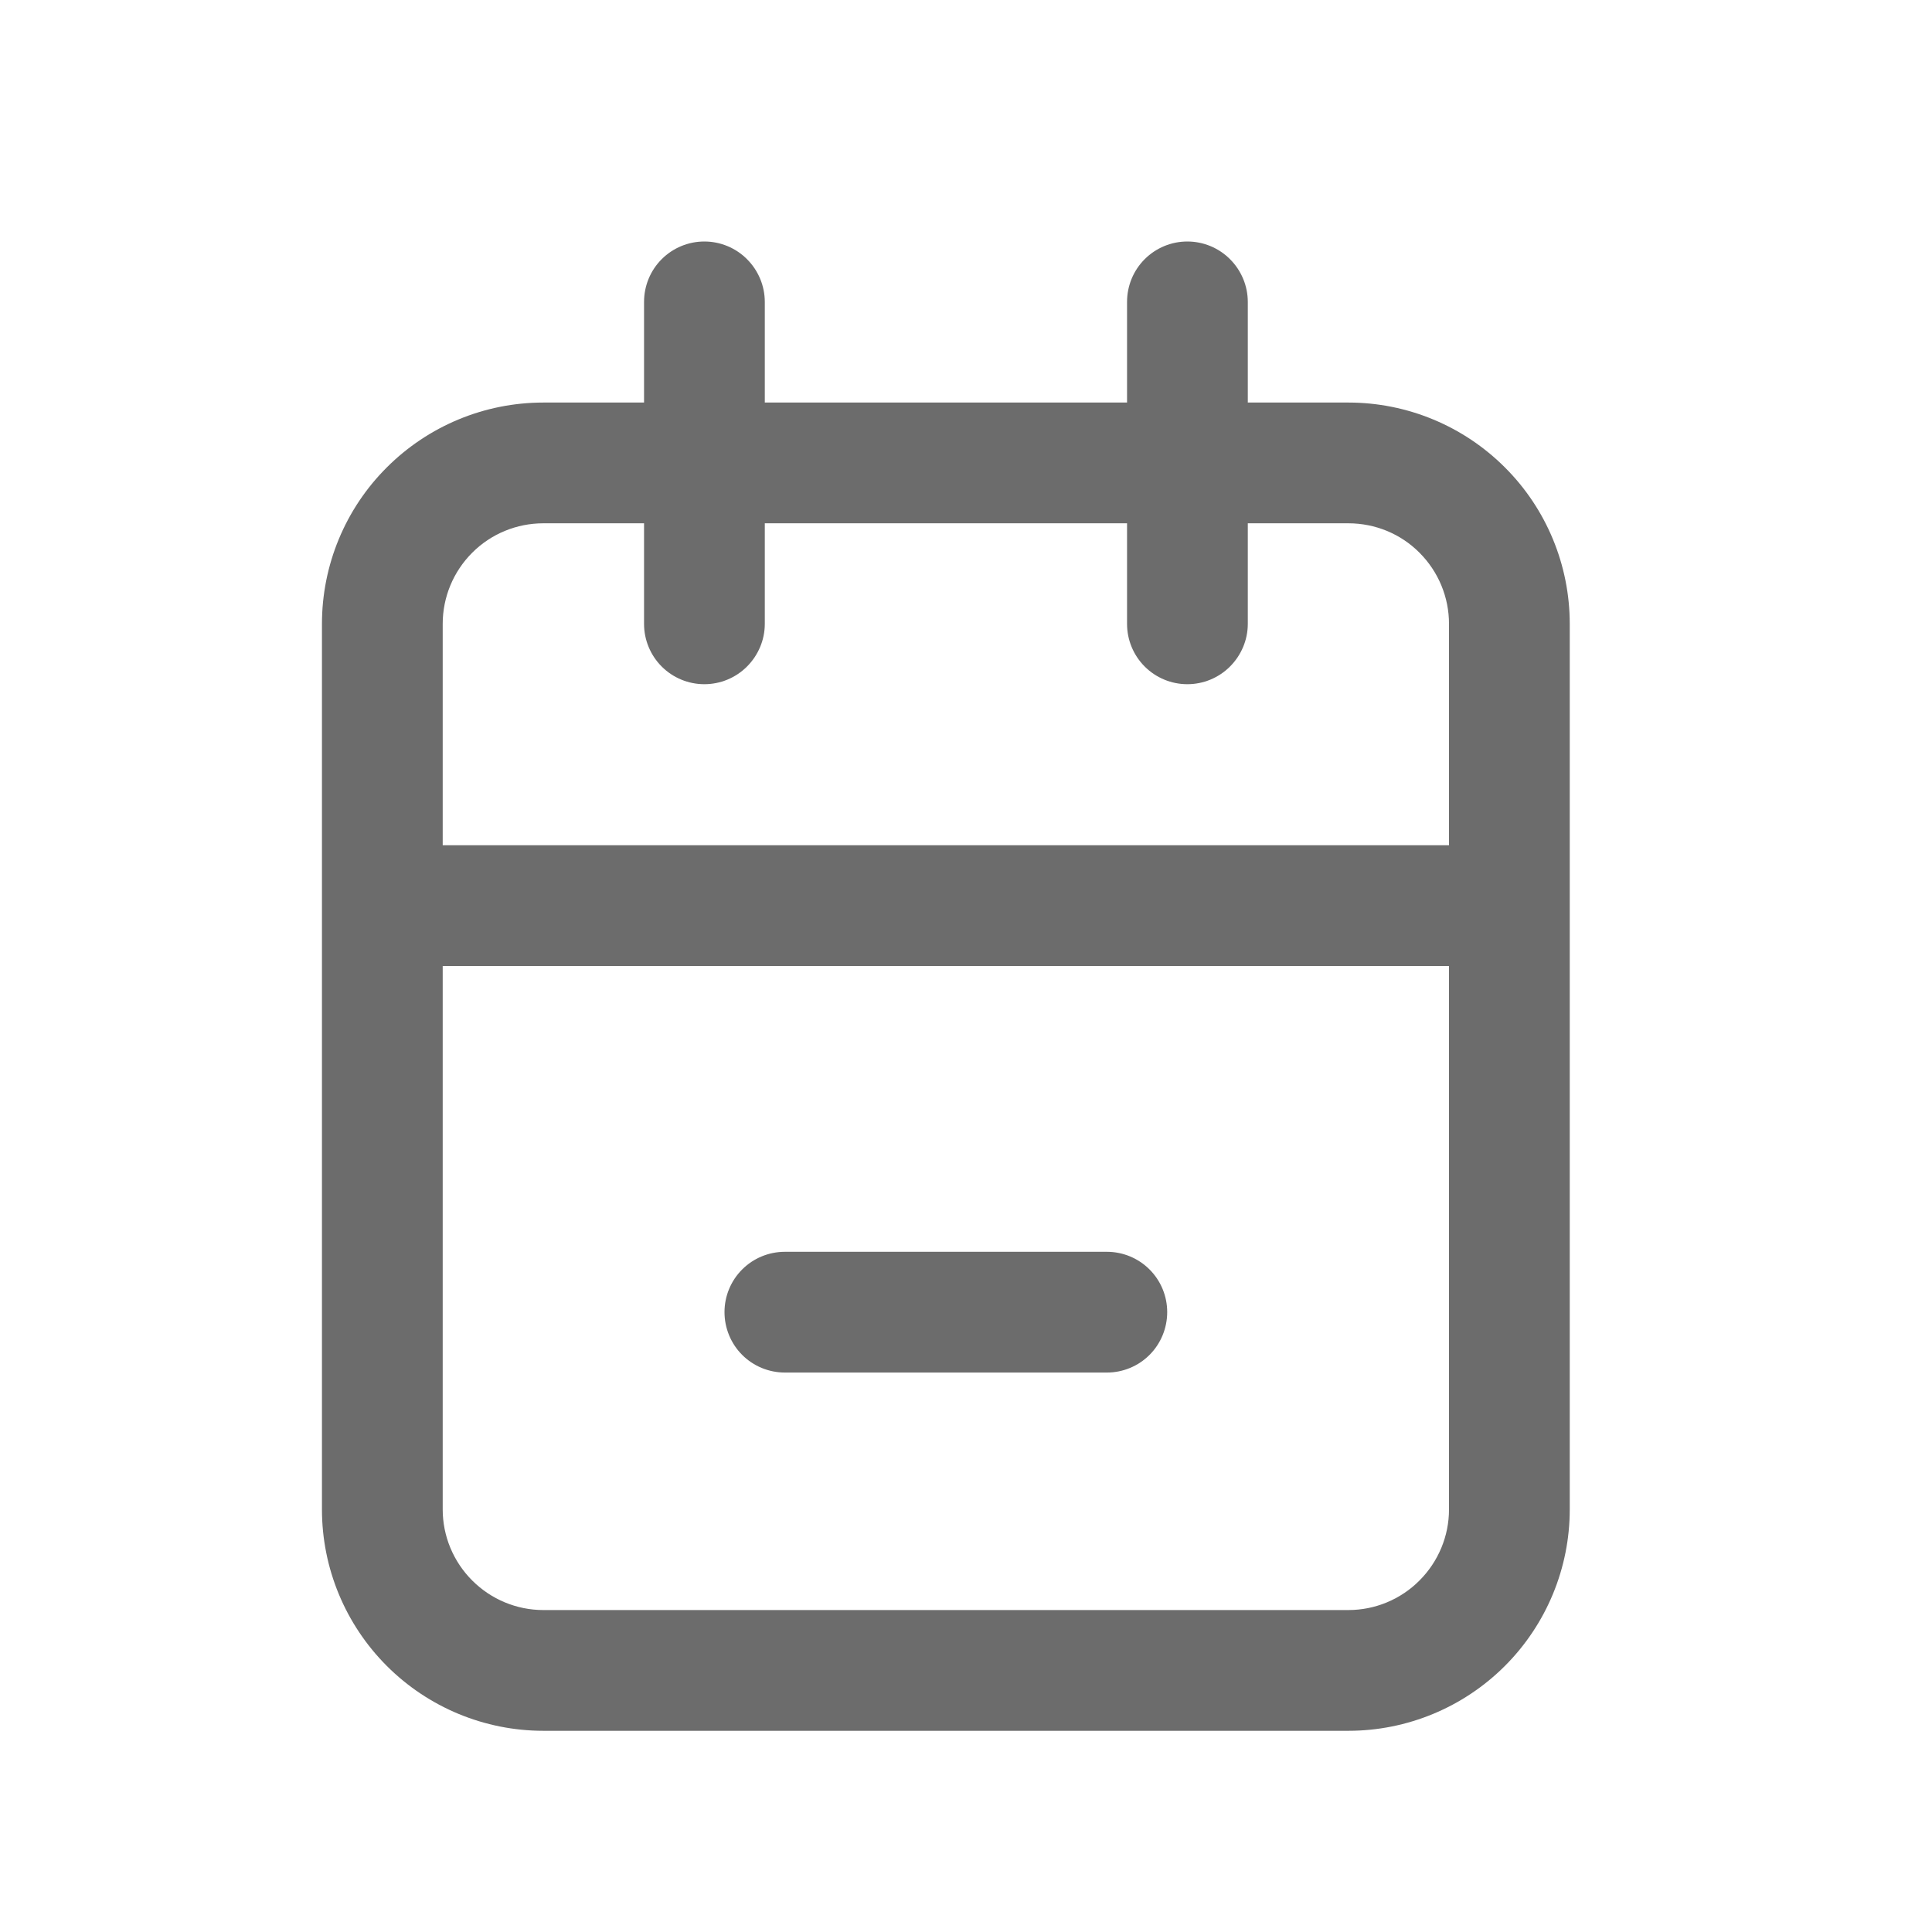<svg width="14" height="14" viewBox="0 0 14 14" fill="none" xmlns="http://www.w3.org/2000/svg">
<path d="M9.771 2.917H9.042V2.188C9.042 2.071 8.995 1.96 8.913 1.878C8.831 1.796 8.72 1.75 8.604 1.75C8.488 1.75 8.377 1.796 8.295 1.878C8.213 1.96 8.167 2.071 8.167 2.188V2.917H5.542V2.188C5.542 2.071 5.495 1.96 5.413 1.878C5.331 1.796 5.22 1.75 5.104 1.75C4.988 1.75 4.877 1.796 4.795 1.878C4.713 1.96 4.667 2.071 4.667 2.188V2.917H3.937C3.512 2.917 3.104 3.086 2.803 3.387C2.502 3.687 2.333 4.095 2.333 4.521V10.938C2.333 11.363 2.502 11.771 2.803 12.072C3.104 12.373 3.512 12.542 3.937 12.542H9.771C10.196 12.542 10.604 12.373 10.905 12.072C11.206 11.771 11.375 11.363 11.375 10.938V4.521C11.375 4.095 11.206 3.687 10.905 3.387C10.604 3.086 10.196 2.917 9.771 2.917ZM3.937 3.792H4.667V4.521C4.667 4.637 4.713 4.748 4.795 4.83C4.877 4.912 4.988 4.958 5.104 4.958C5.22 4.958 5.331 4.912 5.413 4.83C5.495 4.748 5.542 4.637 5.542 4.521V3.792H8.167V4.521C8.167 4.637 8.213 4.748 8.295 4.83C8.377 4.912 8.488 4.958 8.604 4.958C8.72 4.958 8.831 4.912 8.913 4.83C8.995 4.748 9.042 4.637 9.042 4.521V3.792H9.771C9.964 3.792 10.15 3.868 10.286 4.005C10.423 4.142 10.5 4.327 10.5 4.521V6.125H3.208V4.521C3.208 4.327 3.285 4.142 3.422 4.005C3.559 3.868 3.744 3.792 3.937 3.792ZM9.771 11.667H3.937C3.744 11.667 3.559 11.59 3.422 11.453C3.285 11.316 3.208 11.131 3.208 10.938V7H10.5V10.938C10.5 11.131 10.423 11.316 10.286 11.453C10.15 11.59 9.964 11.667 9.771 11.667Z" fill="#6C6C6C"/>
<path d="M8.021 9.071H5.688C5.571 9.071 5.46 9.117 5.378 9.199C5.296 9.281 5.25 9.392 5.25 9.508C5.25 9.624 5.296 9.736 5.378 9.818C5.46 9.9 5.571 9.946 5.688 9.946H8.021C8.137 9.946 8.248 9.9 8.33 9.818C8.412 9.736 8.458 9.624 8.458 9.508C8.458 9.392 8.412 9.281 8.33 9.199C8.248 9.117 8.137 9.071 8.021 9.071Z" fill="#6C6C6C"/>
</svg>
